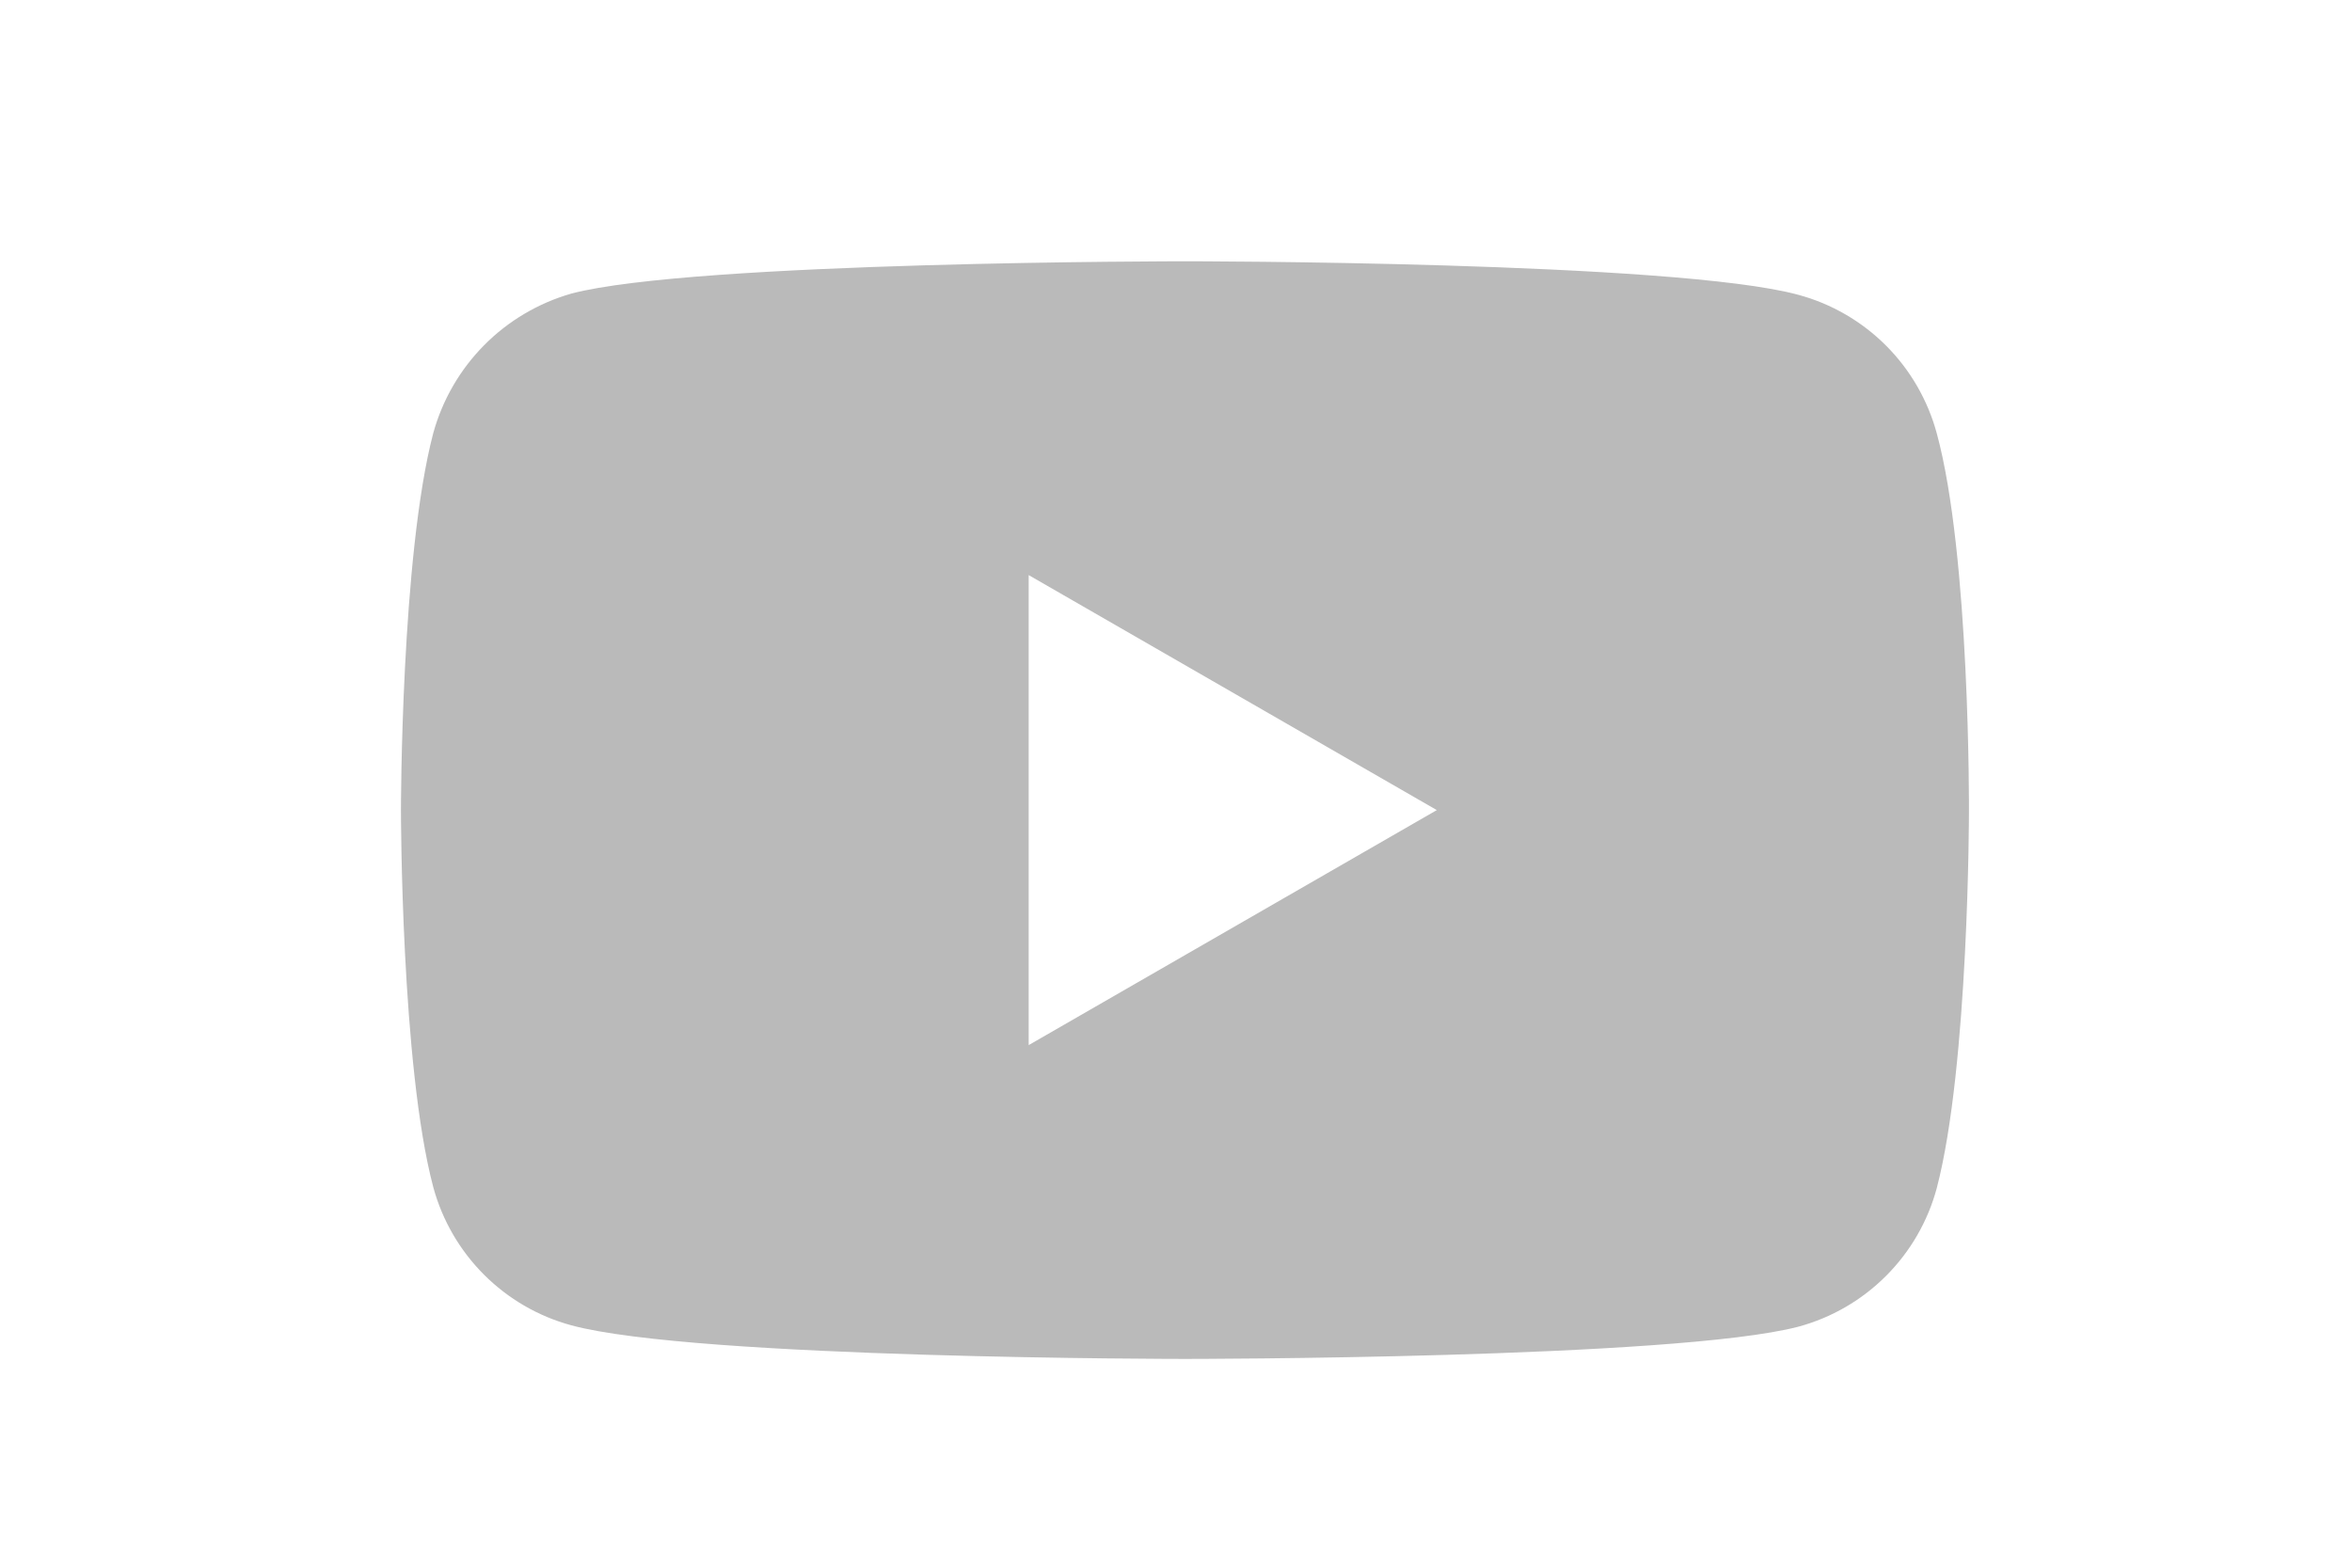 <svg width="36" height="24" viewBox="0 0 36 24" fill="none" xmlns="http://www.w3.org/2000/svg">
<path fill-rule="evenodd" clip-rule="evenodd" d="M27.528 4.514C28.034 4.651 28.496 4.919 28.867 5.29C29.238 5.661 29.505 6.123 29.643 6.629C30.157 8.507 30.137 12.422 30.137 12.422C30.137 12.422 30.137 16.316 29.643 18.194C29.506 18.701 29.238 19.163 28.867 19.534C28.496 19.905 28.034 20.173 27.528 20.31C25.65 20.804 18.138 20.804 18.138 20.804C18.138 20.804 10.645 20.804 8.747 20.29C8.24 20.153 7.779 19.885 7.408 19.514C7.037 19.143 6.769 18.681 6.632 18.175C6.137 16.316 6.137 12.402 6.137 12.402C6.137 12.402 6.137 8.507 6.632 6.629C6.772 6.122 7.04 5.659 7.41 5.285C7.78 4.911 8.241 4.639 8.747 4.494C10.625 4 18.137 4 18.137 4C18.137 4 25.651 4 27.528 4.514ZM15.745 16V8.804L21.992 12.402L15.745 16Z" fill="#BABABA"/>
</svg>

